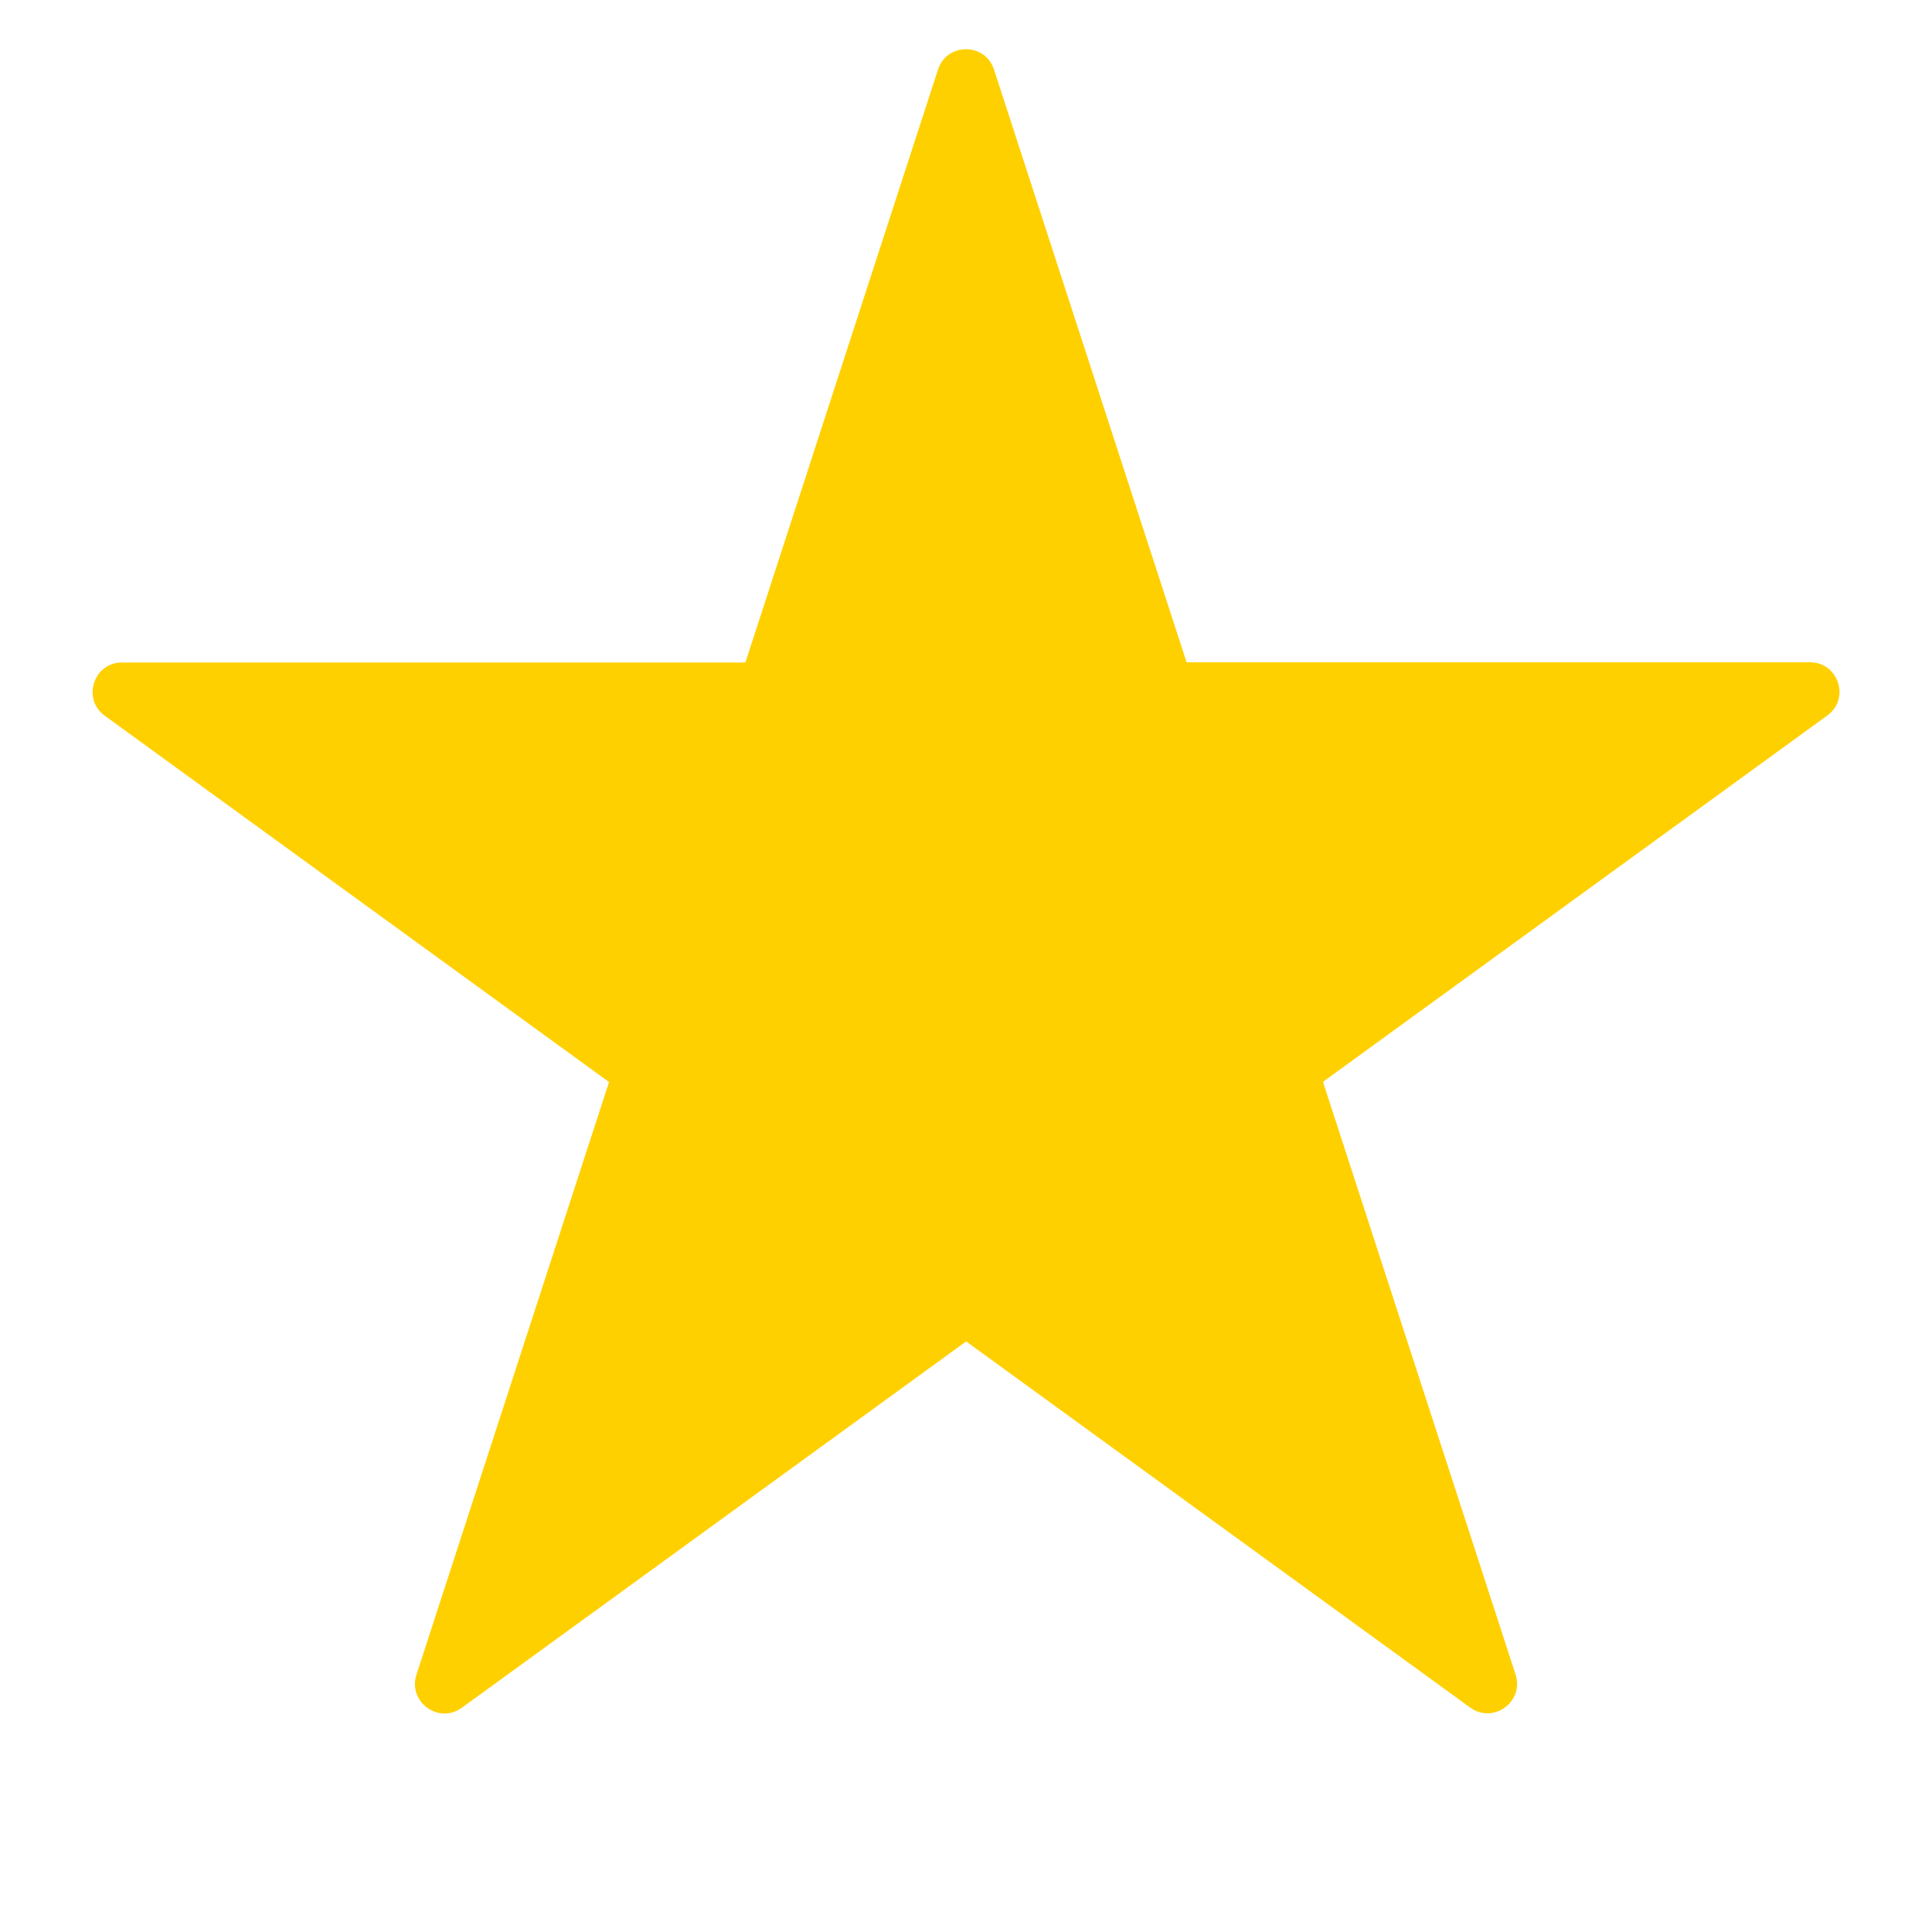 <?xml version="1.0" encoding="UTF-8"?>
<svg id="Layer_3" data-name="Layer 3" xmlns="http://www.w3.org/2000/svg" viewBox="0 0 98.31 98.31">
  <defs>
    <style>
      .cls-1 {
        fill: #ffd000;
      }
    </style>
  </defs>
  <path class="cls-1" d="M49.16,68.26l-25.66,18.64c-1.17.85-2.75-.29-2.31-1.68l9.8-30.16L5.33,36.42c-1.17-.85-.57-2.71.88-2.71h31.72S47.73,3.54,47.73,3.54c.45-1.38,2.4-1.38,2.85,0l9.8,30.16h31.72c1.45,0,2.06,1.86.88,2.71l-25.66,18.64,9.8,30.16c.45,1.38-1.13,2.53-2.31,1.68l-25.66-18.64Z"/>
</svg>
